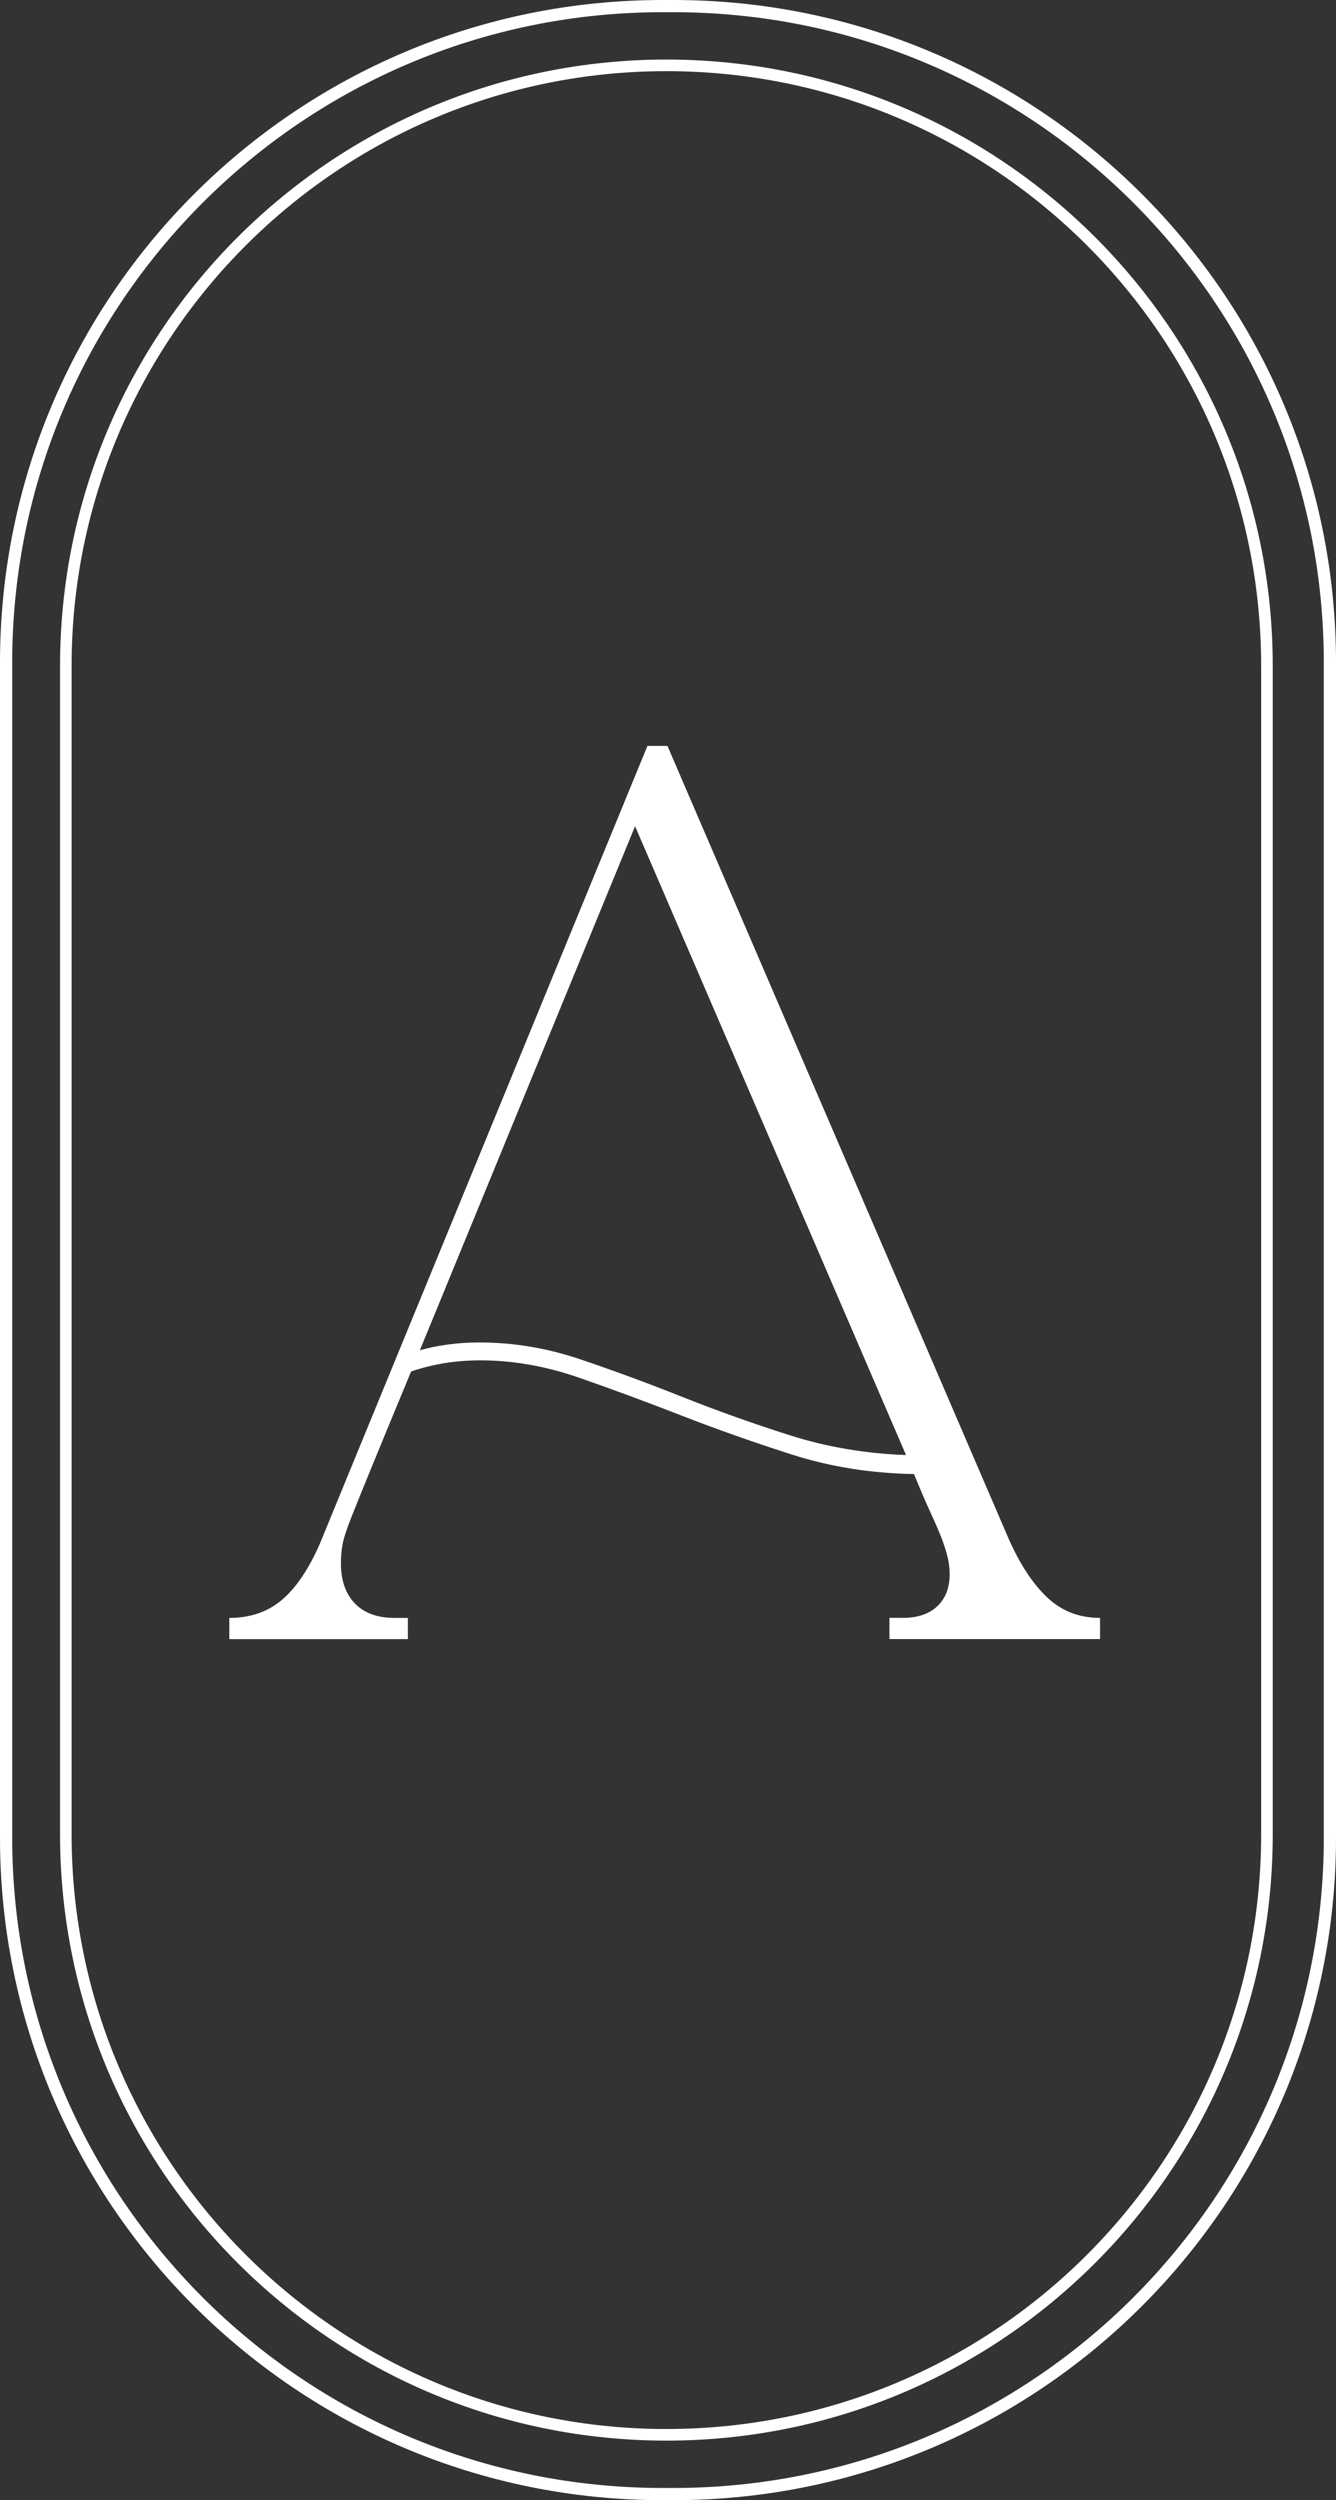 <?xml version="1.0" encoding="UTF-8"?>
<svg id="uuid-0a5b9ba0-7746-4f34-a6d6-d1a7a483f8b6" data-name="Ebene 1" xmlns="http://www.w3.org/2000/svg" viewBox="0 0 267.19 500">
  <rect x="0" y="0" width="267.19" height="500" fill="#333333" stroke="none"/>
  <defs>
    <style>
      .uuid-12436119-738e-42da-8379-64390ba64900 {
        fill: #fff;
      }
    </style>
  </defs>
  <path class="uuid-12436119-738e-42da-8379-64390ba64900" d="M133.28,488.09c-66.98,0-121.27-54.3-121.27-121.27V133.18c0-66.98,54.3-121.27,121.27-121.27v2.32c-32.85,0-62.58,13.31-84.11,34.84C27.64,70.6,14.32,100.33,14.32,133.18v233.64c0,32.85,13.31,62.58,34.84,84.11,21.53,21.53,51.26,34.84,84.11,34.84s62.58-13.31,84.11-34.84c21.53-21.53,34.84-51.26,34.84-84.11V133.18c0-32.85-13.31-62.58-34.84-84.11-21.53-21.53-51.26-34.84-84.11-34.84v-2.32c66.98,0,121.27,54.3,121.27,121.27v233.64c0,66.98-54.3,121.27-121.27,121.27"/>
  <path class="uuid-12436119-738e-42da-8379-64390ba64900" d="M134.67,500h-2.15C59.33,500,0,440.67,0,367.48V132.52C0,59.33,59.33,0,132.52,0V2.44c-35.93,0-68.44,14.56-91.98,38.1C17,64.08,2.44,96.6,2.44,132.52v234.96c0,35.92,14.56,68.44,38.1,91.98,23.54,23.54,56.06,38.1,91.98,38.1h2.15c35.92,0,68.44-14.56,91.98-38.1,23.54-23.54,38.1-56.06,38.1-91.98V132.52c0-35.92-14.56-68.44-38.1-91.98C203.11,17,170.6,2.44,134.67,2.44h-2.15V0h2.15c73.19,0,132.52,59.33,132.52,132.52v234.96c0,73.19-59.33,132.52-132.52,132.52"/>
  <path class="uuid-12436119-738e-42da-8379-64390ba64900" d="M220.02,327.79h-42.14v-4.24h2.68c2.97,0,5.27-.78,6.91-2.34,1.63-1.56,2.45-3.68,2.45-6.35,0-1.04-.11-2.08-.33-3.12-.22-1.04-.6-2.26-1.11-3.68-.52-1.41-1.27-3.16-2.23-5.24-.97-2.08-2.12-4.76-3.46-8.03-8.62-.15-16.76-1.45-24.42-3.9-7.66-2.45-15.02-5.05-22.08-7.8-7.06-2.75-13.9-5.28-20.51-7.58-6.62-2.3-13.2-3.46-19.73-3.46-4.91,0-9.52,.75-13.83,2.23-3.27,7.88-5.84,14.09-7.69,18.62-1.86,4.54-3.27,8.03-4.24,10.48-.97,2.45-1.56,4.27-1.78,5.46-.22,1.19-.33,2.45-.33,3.79,0,3.42,.93,6.1,2.79,8.03,1.86,1.93,4.49,2.9,7.92,2.9h2.68v4.24H45.86v-4.24c4.16,0,7.65-1.19,10.48-3.57,2.82-2.38,5.35-6.09,7.58-11.15l65.56-159.66h4.01l68.23,158.55c2.23,5.05,4.79,8.96,7.69,11.71,2.9,2.75,6.43,4.12,10.59,4.12v4.24m-123.98-59.32c6.69,0,13.34,1.11,19.96,3.34,6.61,2.23,13.38,4.72,20.29,7.47,6.91,2.75,14.08,5.32,21.52,7.69,7.43,2.38,15.24,3.72,23.41,4.01l-54.19-125.76-43.04,104.8c3.71-1.04,7.73-1.56,12.04-1.56m37.69-119.3h0"/>
</svg>
